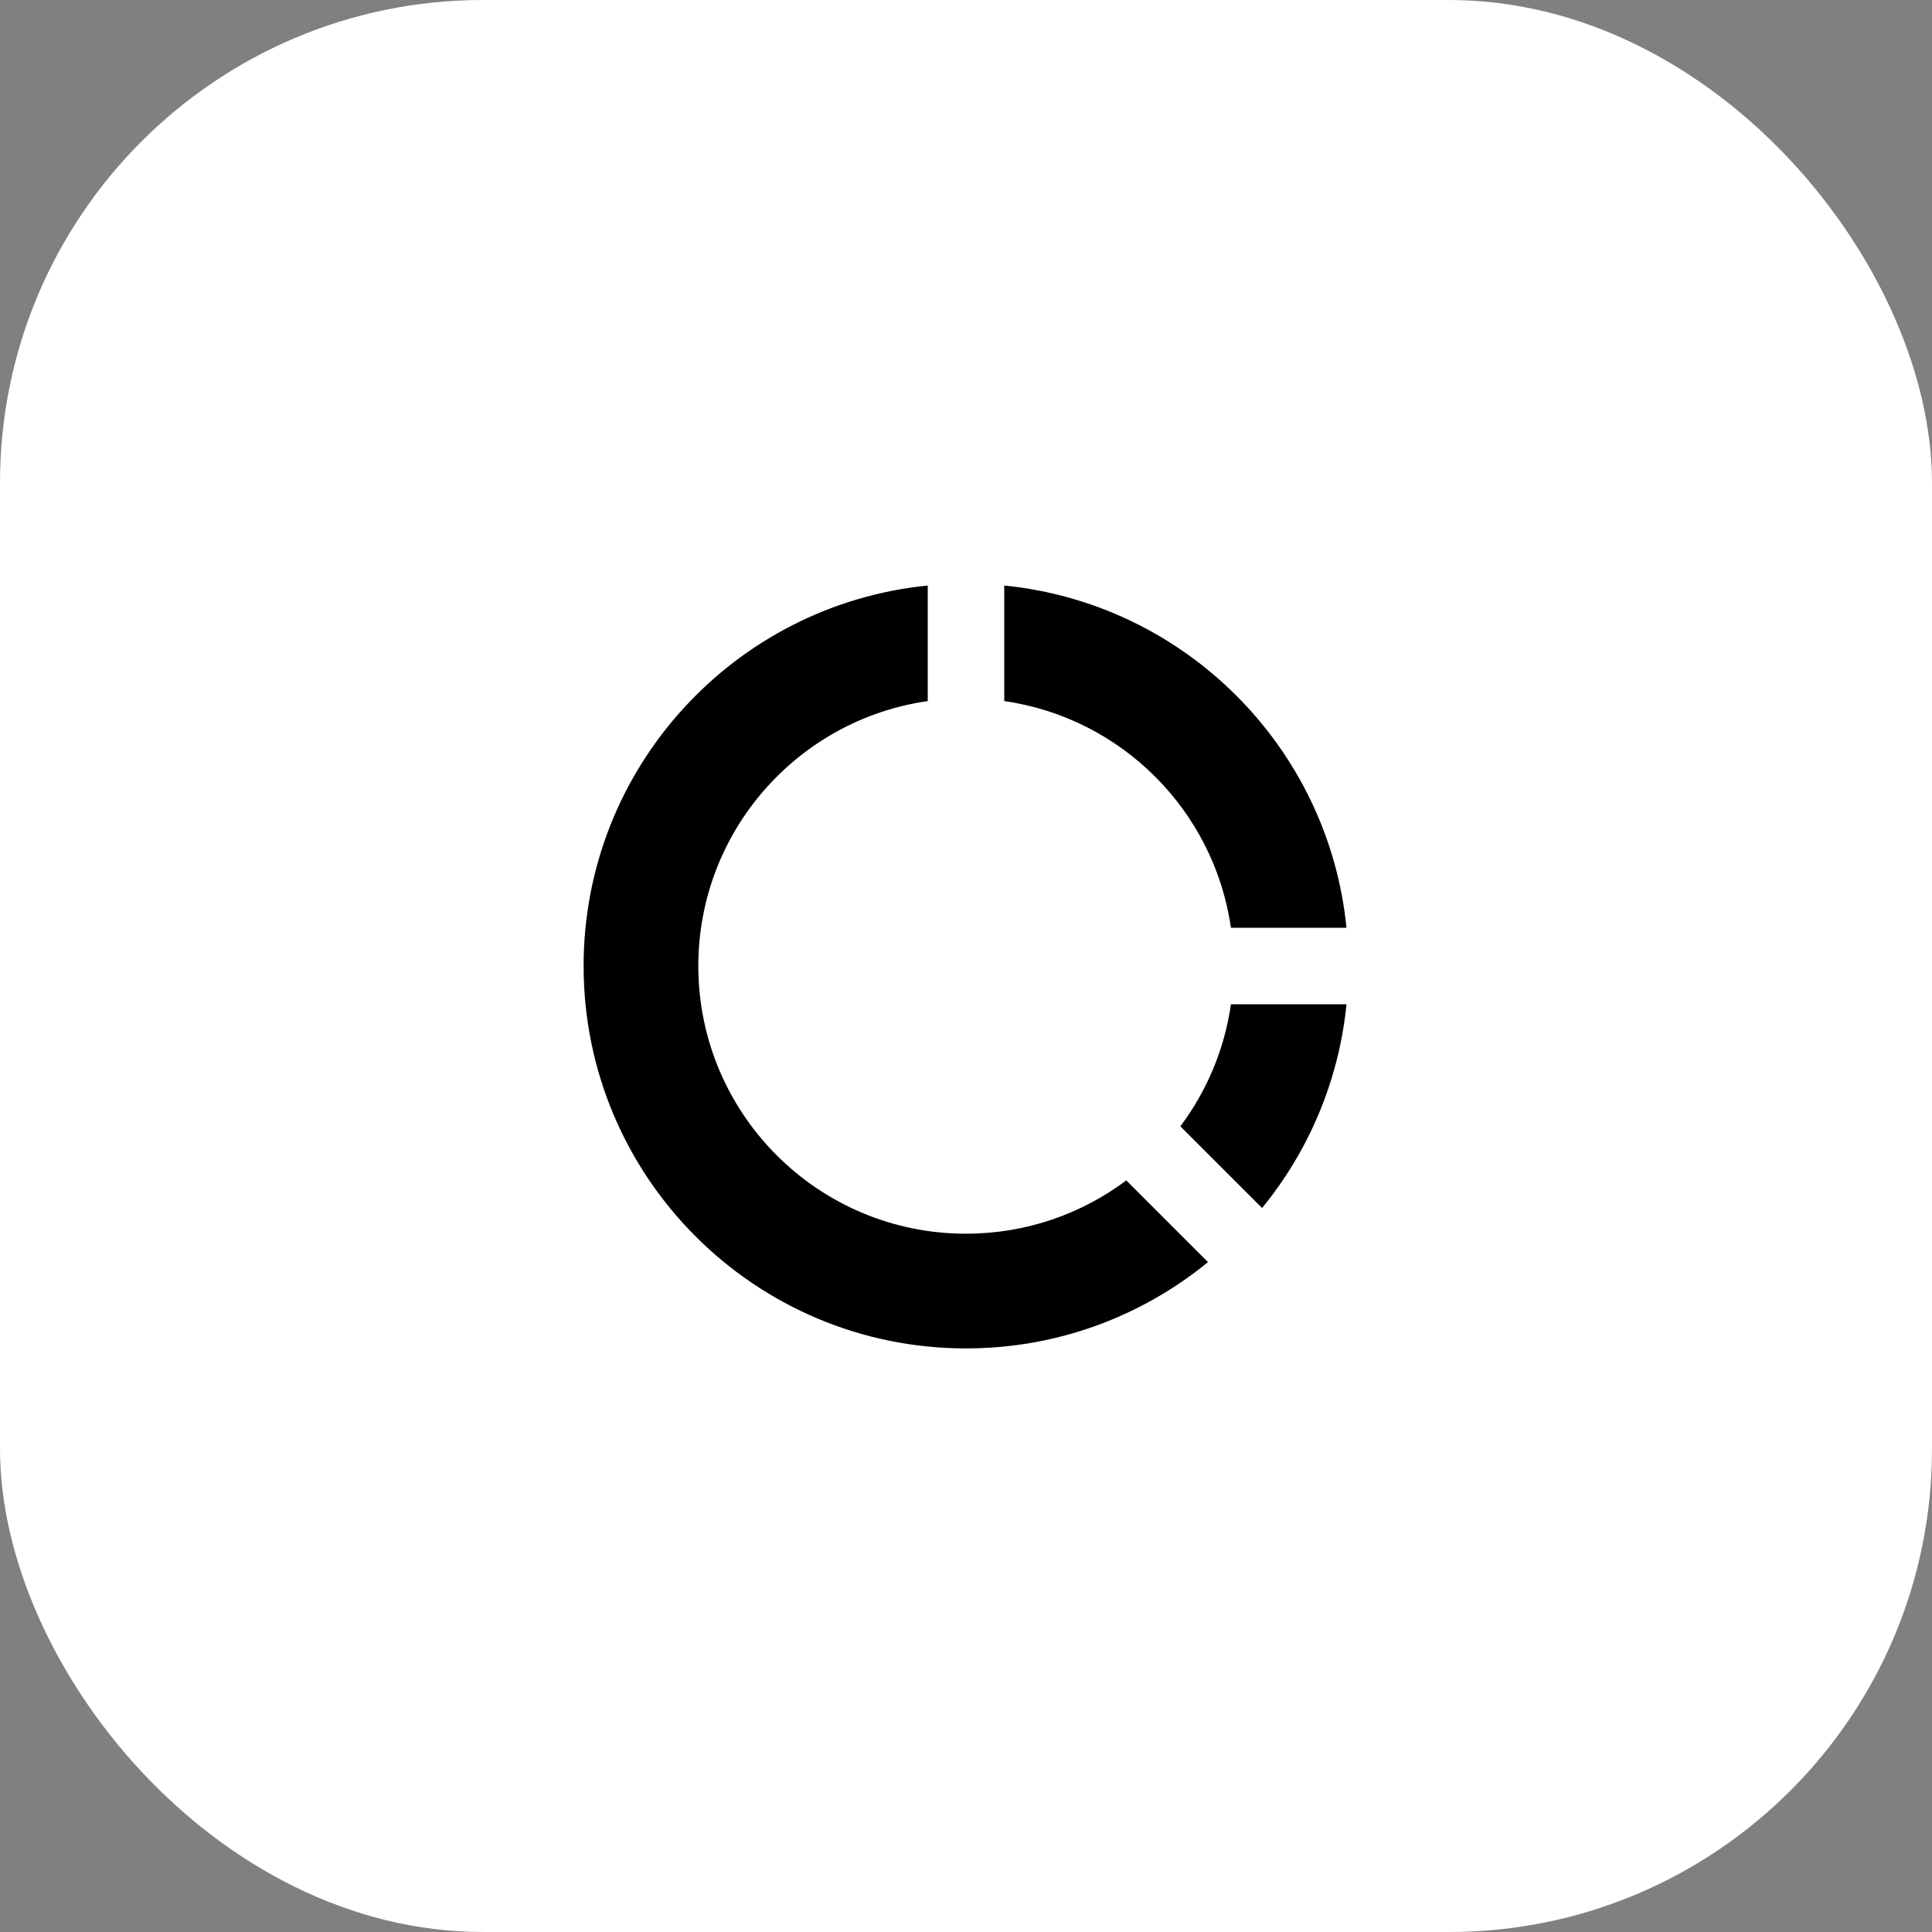 <?xml version="1.0" encoding="UTF-8"?>
<svg xmlns="http://www.w3.org/2000/svg" width="80" height="80" viewBox="0 0 80 80" fill="none">
  <rect x="0" y="0" width="80" height="80" fill="#808080" stroke="none"/>
  <rect width="80" height="80" rx="20" fill="white"></rect>
  <path d="M38.416 24.246L38.416 29.03C33.045 29.798 28.916 34.418 28.916 40.001C28.916 46.122 33.878 51.085 39.999 51.085C42.489 51.085 44.787 50.264 46.637 48.878L50.02 52.261C47.291 54.494 43.802 55.835 39.999 55.835C31.255 55.835 24.166 48.746 24.166 40.001C24.166 31.791 30.415 25.041 38.416 24.246ZM55.755 41.585C55.438 44.769 54.179 47.675 52.26 50.021L48.876 46.639C49.963 45.188 50.702 43.462 50.97 41.585L55.755 41.585ZM41.584 24.246C49.064 24.99 55.012 30.938 55.755 38.418L50.97 38.418C50.276 33.564 46.437 29.725 41.584 29.03L41.584 24.246Z" fill="black"></path>
</svg>
